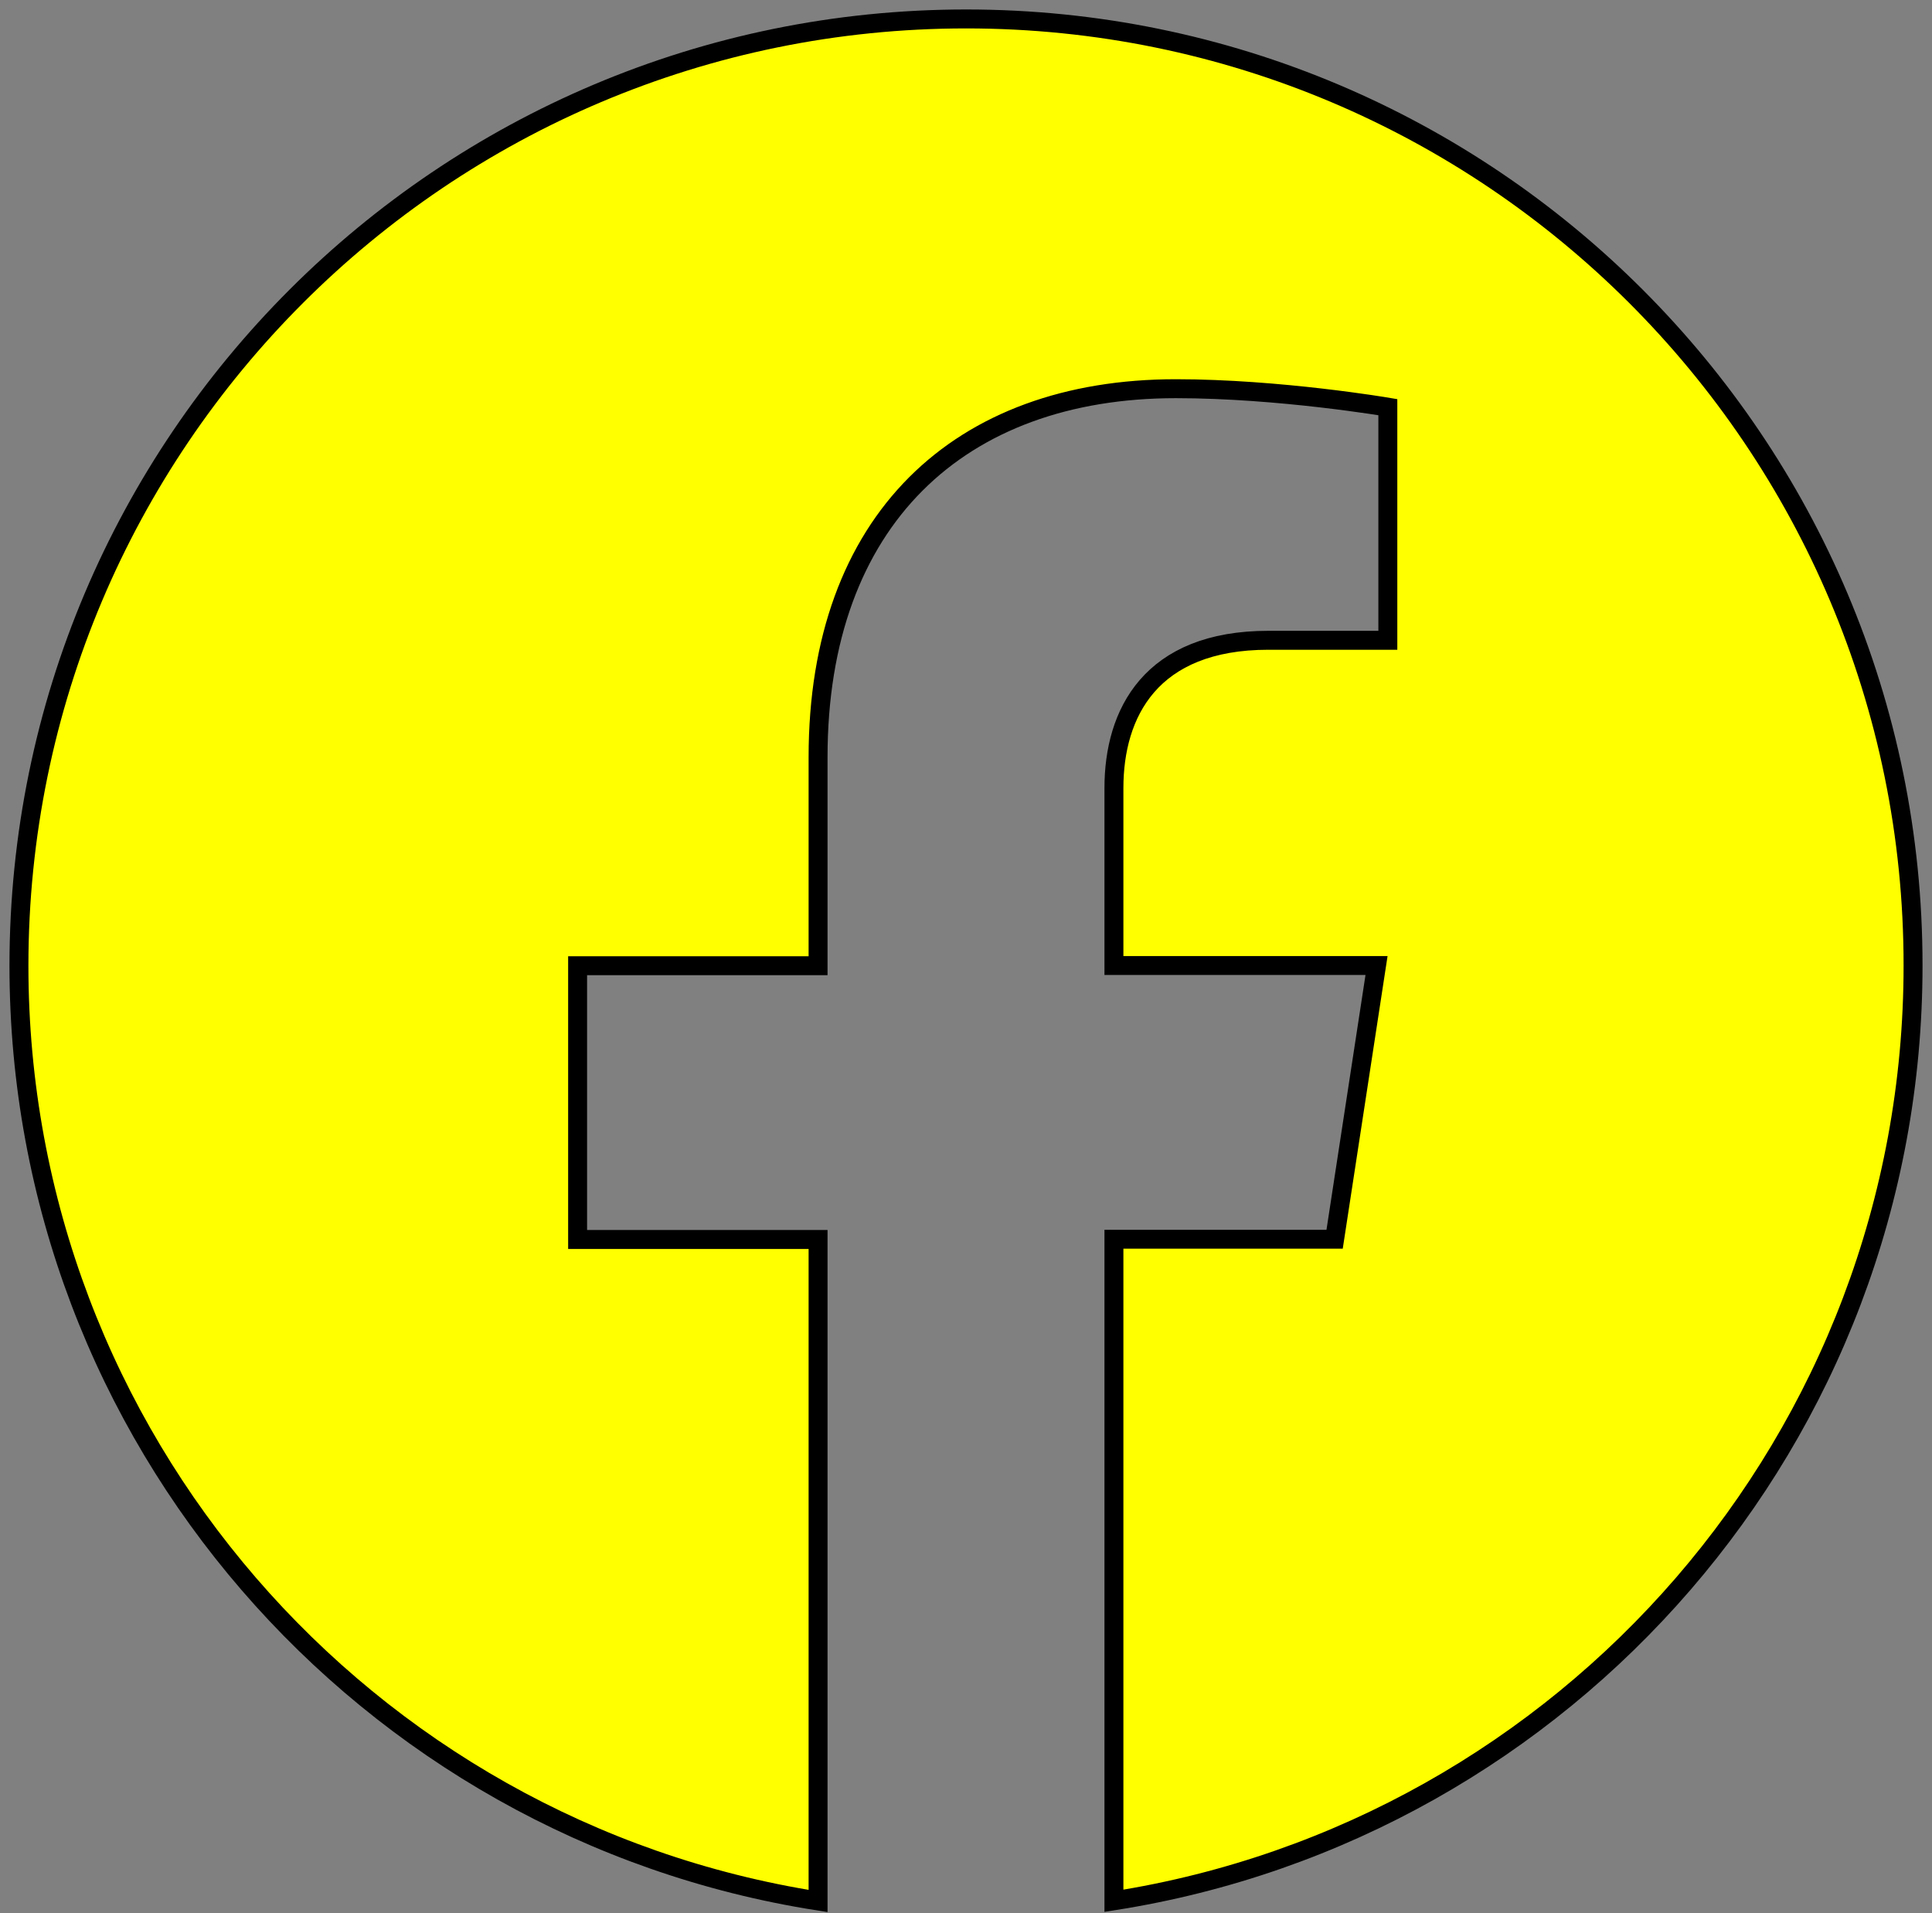 <svg width="102" height="101" viewBox="0 0 102 101" fill="none" xmlns="http://www.w3.org/2000/svg">
<rect x="0" y="0" width="102" height="101" fill="#808080" stroke="none"/>
<path d="M51.011 1C23.385 1 1 23.374 1 50.977C1 75.92 19.291 96.596 43.19 100.346V65.427H30.495V50.977H43.19V39.968C43.19 27.445 50.656 20.518 62.078 20.518C67.548 20.518 73.271 21.493 73.271 21.493V33.798H66.963C60.748 33.798 58.81 37.651 58.81 41.596V50.966H72.674L70.461 65.415H58.81V100.335C82.72 96.585 101 75.908 101 50.966C101.011 23.374 78.626 1 51.011 1Z" fill="#FFFF00"/>
<path d="M51.011 1C23.385 1 1 23.374 1 50.977C1 75.92 19.291 96.596 43.19 100.346V65.427H30.495V50.977H43.19V39.968C43.19 27.445 50.656 20.518 62.078 20.518C67.548 20.518 73.271 21.493 73.271 21.493V33.798H66.963C60.748 33.798 58.81 37.651 58.81 41.596V50.966H72.674L70.461 65.415H58.81V100.335C82.72 96.585 101 75.908 101 50.966C101.011 23.374 78.626 1 51.011 1Z" stroke="black" stroke-miterlimit="10"/>
</svg>
